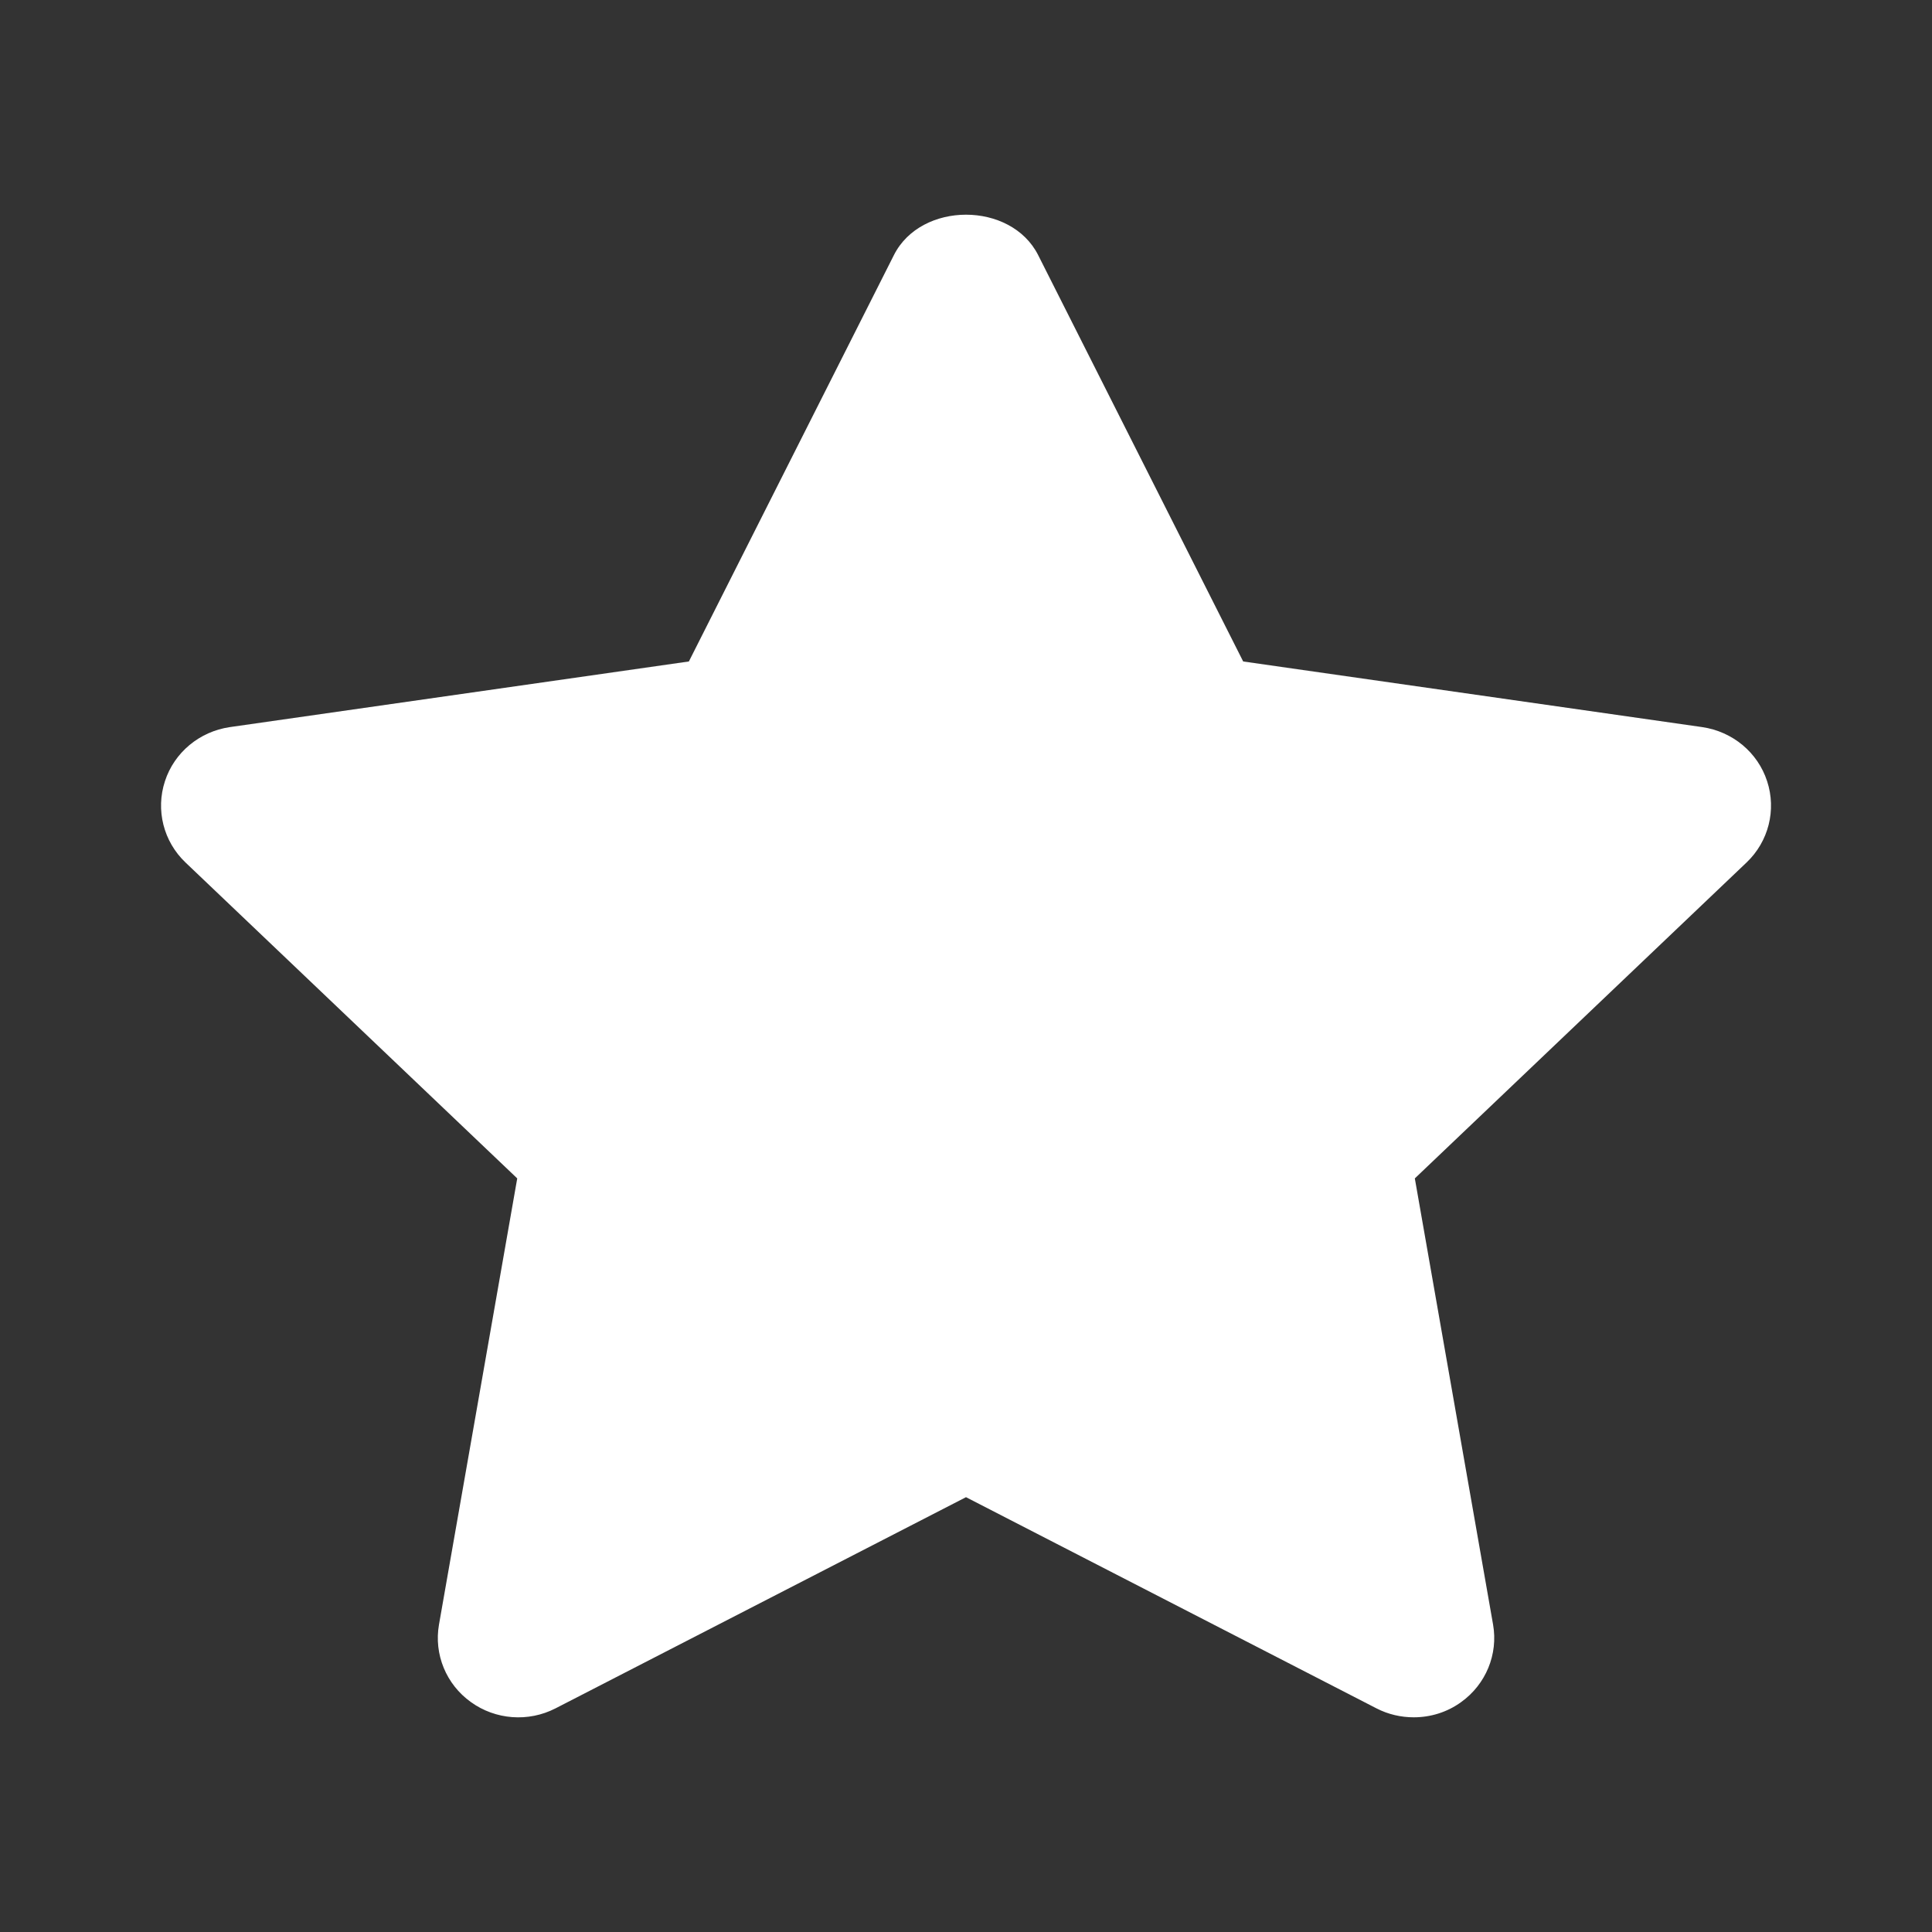 <svg width="32" height="32" viewBox="0 0 32 32" fill="none" xmlns="http://www.w3.org/2000/svg">
<rect x="0" y="0" width="32" height="32" fill="#333333" stroke="none"/>
<path fill-rule="evenodd" clip-rule="evenodd" d="M23.417 28.444C23.205 28.444 22.993 28.396 22.799 28.296L16 24.798L9.201 28.296C8.751 28.527 8.207 28.486 7.8 28.192C7.389 27.898 7.185 27.4 7.271 26.908L8.567 19.518L3.073 14.286C2.707 13.938 2.576 13.415 2.732 12.939C2.887 12.462 3.305 12.116 3.808 12.043L11.41 10.956L14.806 4.225C15.256 3.333 16.744 3.333 17.195 4.225L20.591 10.956L28.193 12.043C28.696 12.116 29.114 12.462 29.269 12.939C29.425 13.415 29.294 13.938 28.928 14.286L23.434 19.518L24.73 26.908C24.816 27.4 24.611 27.898 24.201 28.192C23.97 28.36 23.694 28.444 23.417 28.444Z" fill="white"/>
</svg>
